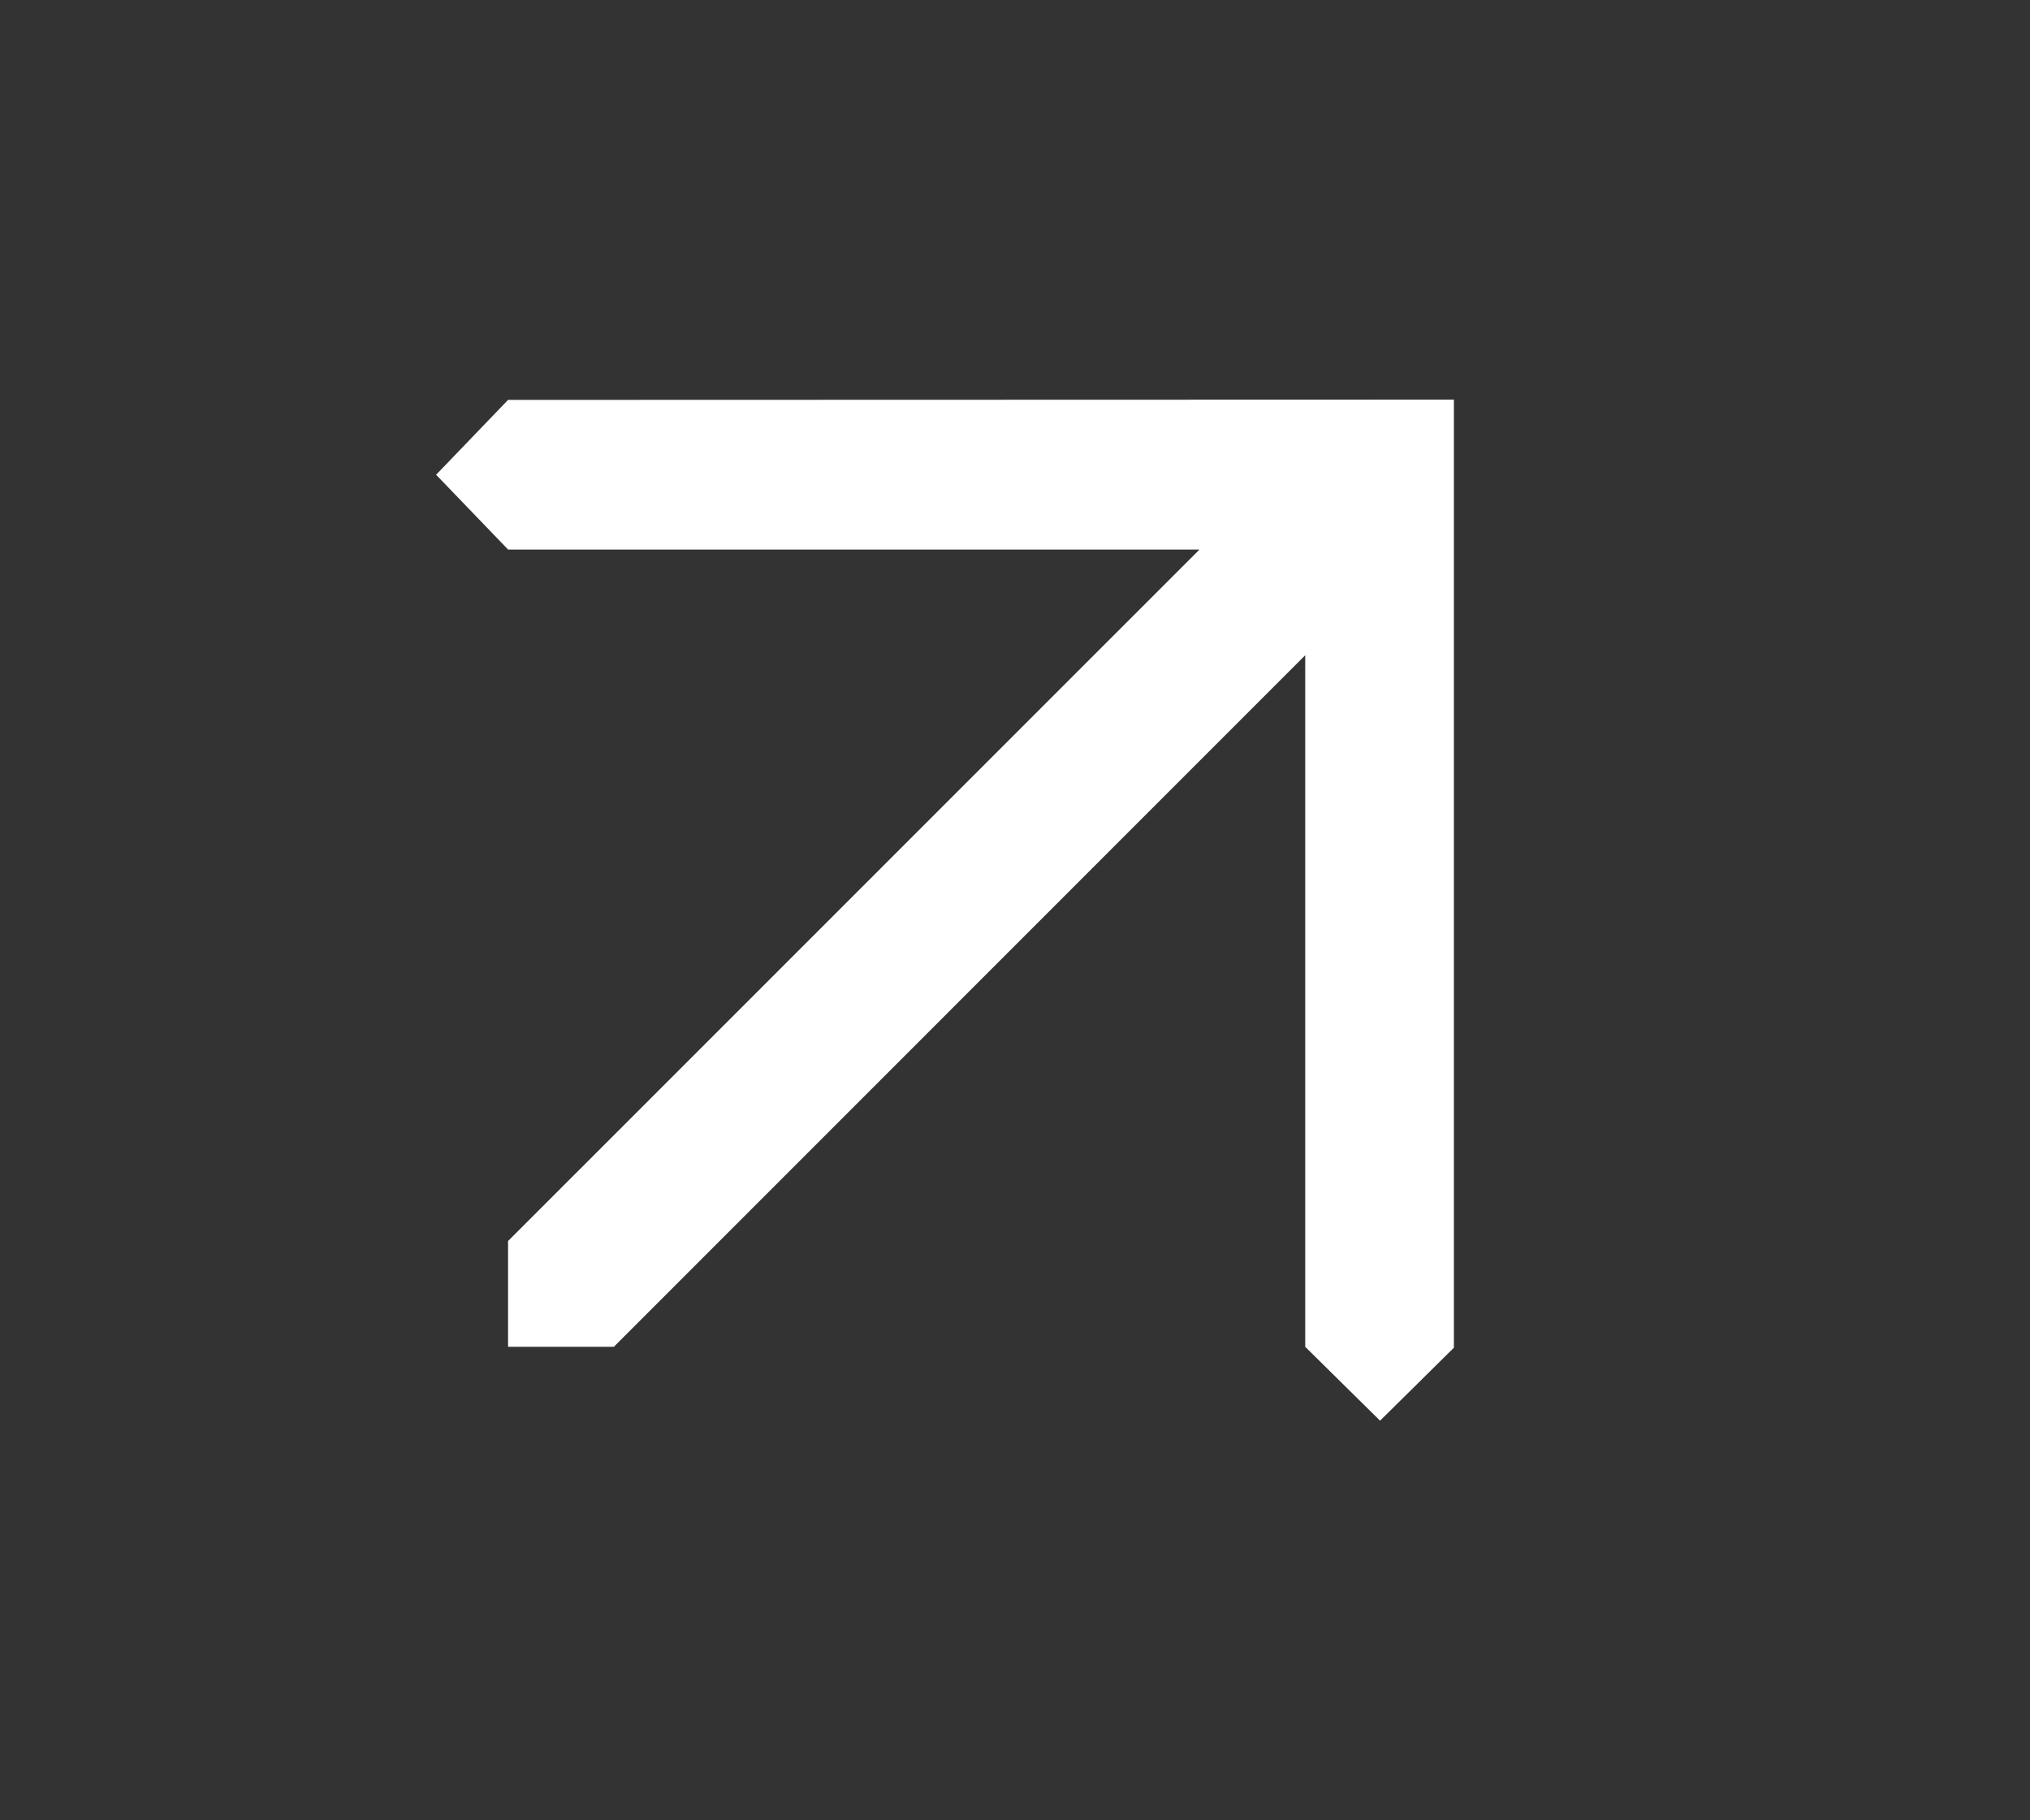 <?xml version="1.0" encoding="UTF-8"?> <svg xmlns="http://www.w3.org/2000/svg" width="29" height="26" viewBox="0 0 29 26" fill="none"><rect x="0" y="0" width="29" height="26" fill="#333333" stroke="none"/><path d="M20.77 5.708V19.25L19.715 20.292L18.646 19.237V9.359L8.769 19.237H7.258V17.726L17.136 7.849H7.258L6.23 6.781L7.258 5.712L20.77 5.708Z" fill="white"></path></svg> 